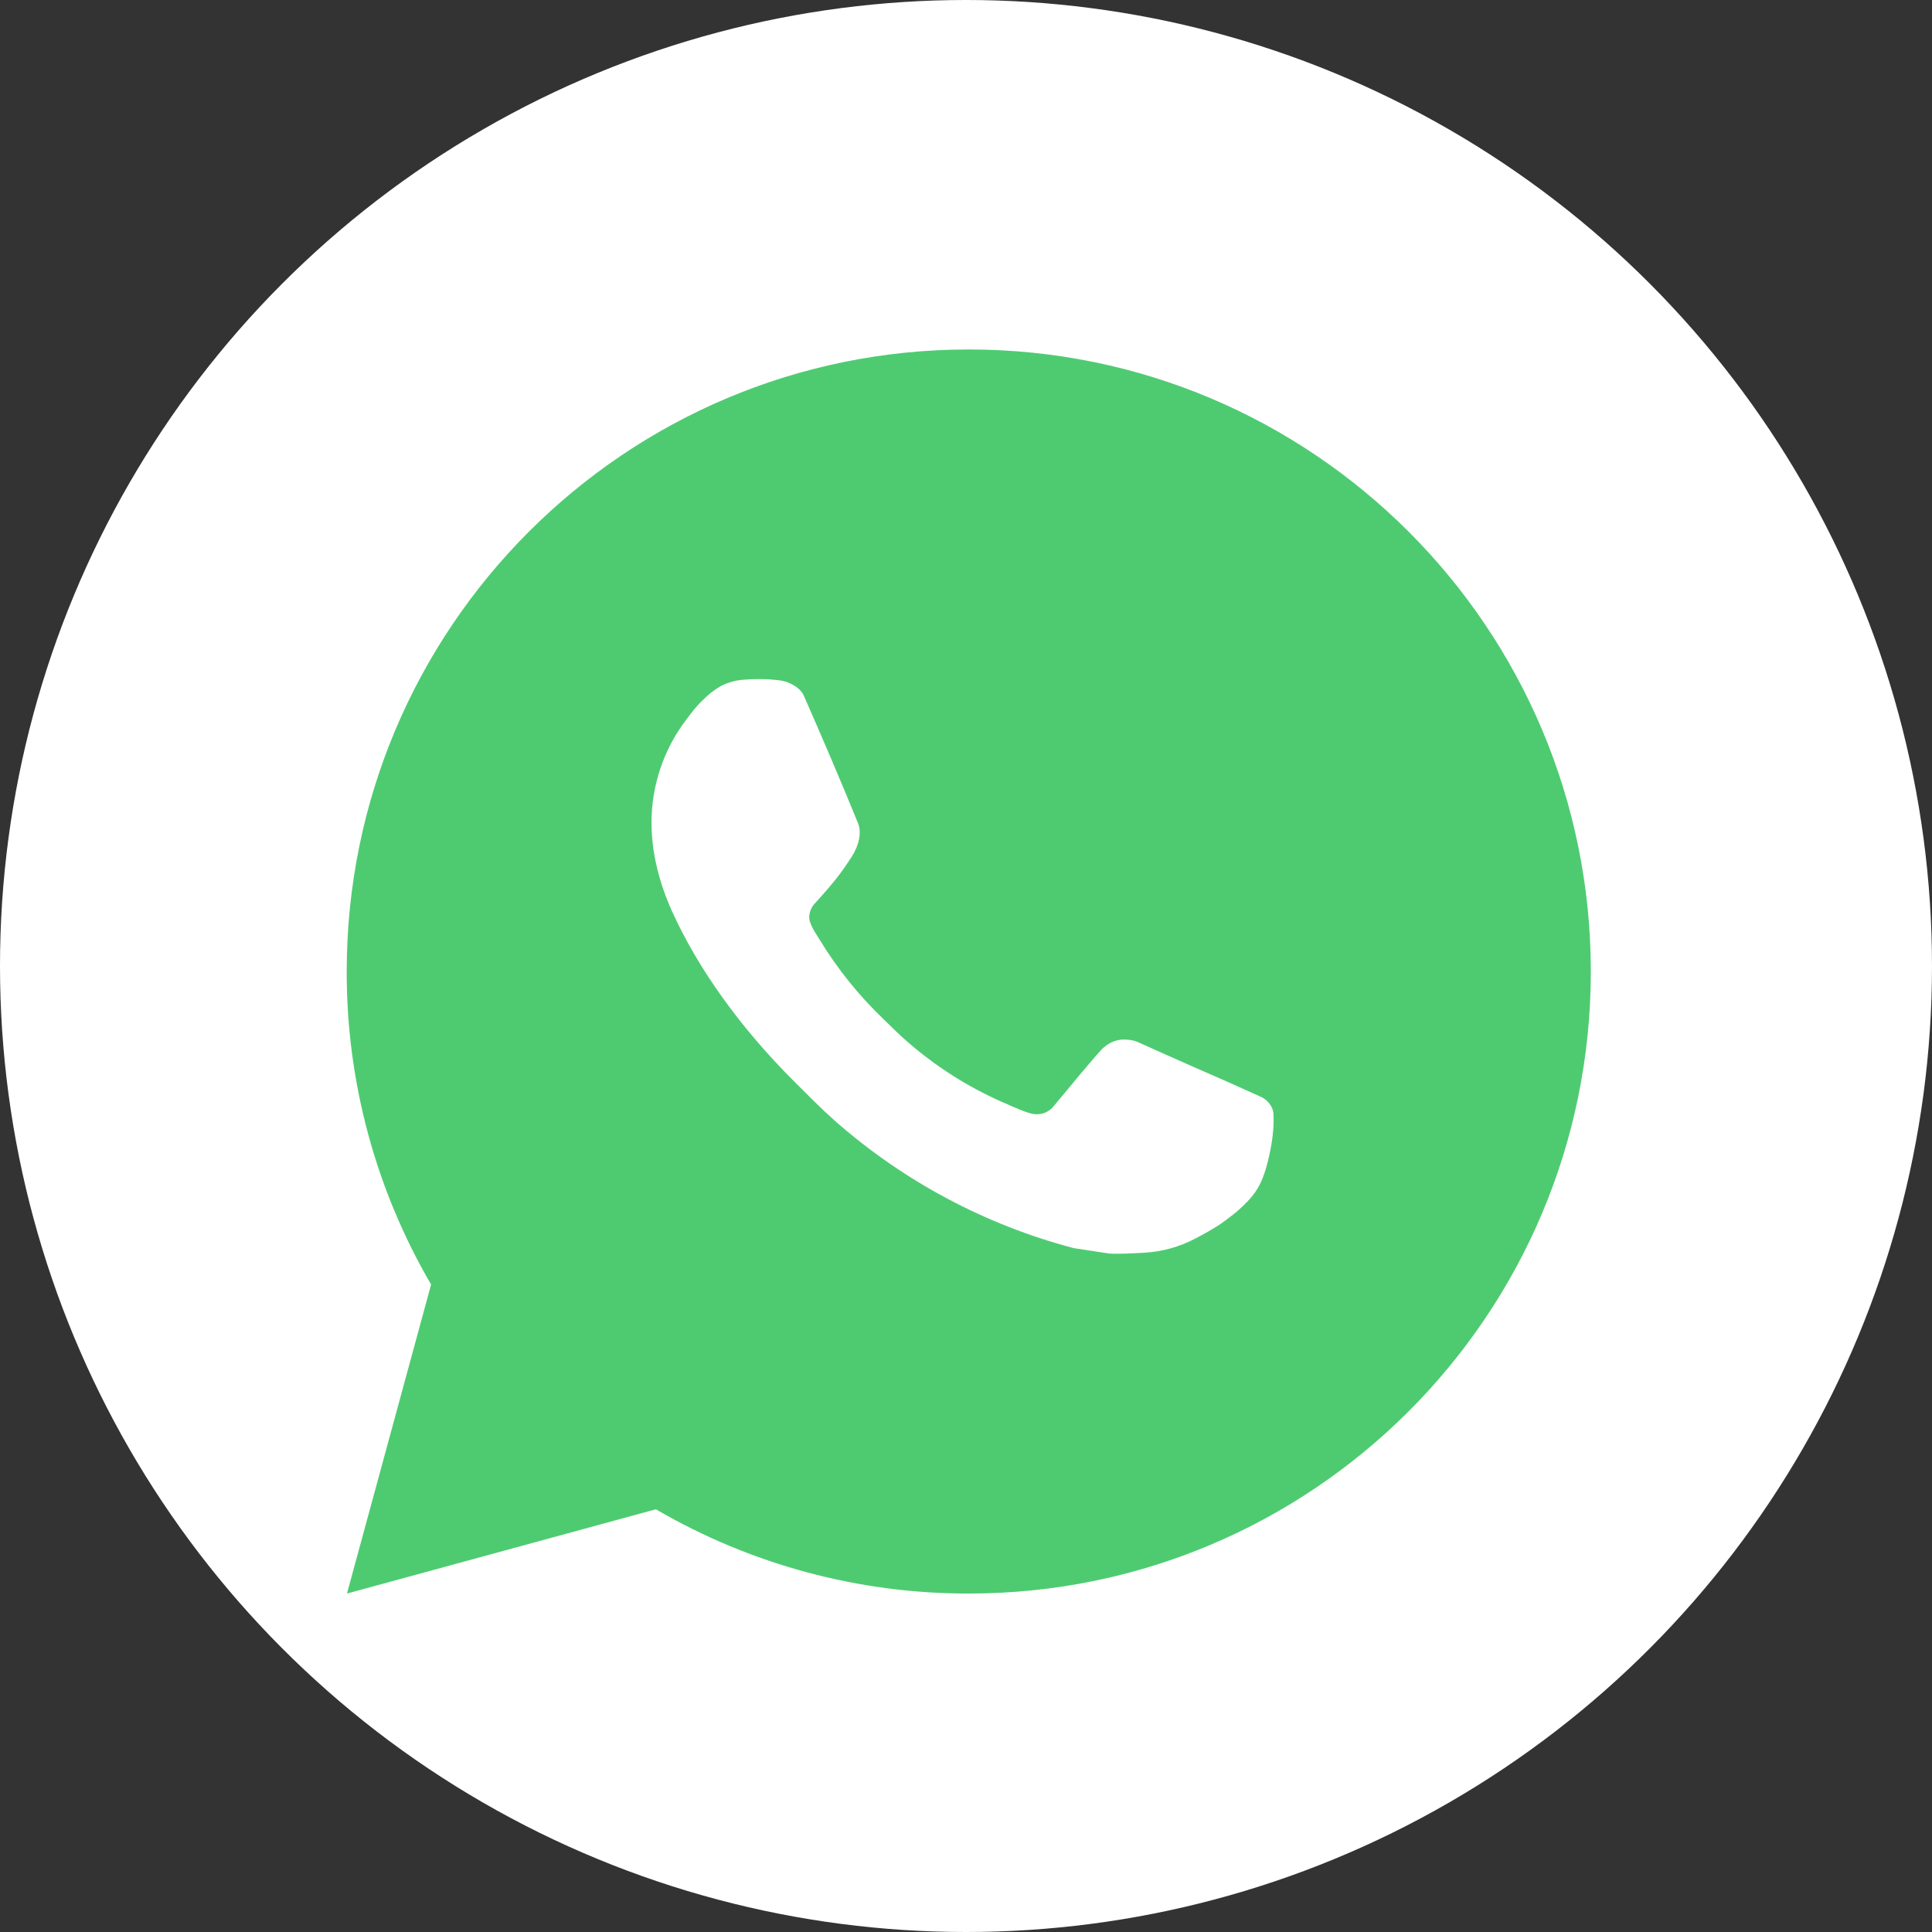<svg width="44" height="44" viewBox="0 0 44 44" fill="none" xmlns="http://www.w3.org/2000/svg">
<rect x="0" y="0" width="44" height="44" fill="#333333" stroke="none"/>
<circle cx="22" cy="22" r="22" fill="white"/>
<path d="M7.902 36.292L9.818 29.254C8.555 27.091 7.892 24.63 7.896 22.126C7.896 14.301 14.239 7.959 22.063 7.959C29.887 7.959 36.23 14.301 36.23 22.126C36.23 29.95 29.887 36.292 22.063 36.292C19.56 36.296 17.1 35.634 14.937 34.373L7.902 36.292ZM16.95 15.479C16.767 15.49 16.589 15.538 16.425 15.62C16.271 15.707 16.131 15.816 16.008 15.943C15.838 16.103 15.742 16.242 15.639 16.377C15.115 17.058 14.833 17.895 14.838 18.754C14.841 19.448 15.022 20.124 15.306 20.756C15.885 22.034 16.838 23.387 18.098 24.64C18.401 24.942 18.697 25.245 19.016 25.527C20.579 26.903 22.442 27.896 24.456 28.426L25.262 28.549C25.524 28.563 25.786 28.543 26.05 28.53C26.462 28.509 26.865 28.397 27.23 28.203C27.415 28.108 27.596 28.004 27.772 27.892C27.772 27.892 27.833 27.852 27.949 27.764C28.141 27.622 28.258 27.522 28.417 27.356C28.535 27.234 28.637 27.091 28.714 26.928C28.825 26.697 28.935 26.257 28.981 25.89C29.015 25.609 29.005 25.456 29.001 25.361C28.995 25.21 28.869 25.052 28.731 24.986L27.907 24.616C27.907 24.616 26.674 24.079 25.922 23.736C25.843 23.702 25.758 23.682 25.671 23.678C25.575 23.668 25.477 23.679 25.384 23.71C25.292 23.741 25.207 23.792 25.136 23.858V23.855C25.129 23.855 25.034 23.936 24.01 25.177C23.951 25.256 23.87 25.316 23.777 25.349C23.684 25.381 23.584 25.386 23.488 25.361C23.396 25.337 23.306 25.305 23.218 25.268C23.042 25.194 22.981 25.166 22.861 25.113L22.854 25.111C22.043 24.757 21.293 24.279 20.63 23.694C20.451 23.538 20.285 23.368 20.115 23.204C19.558 22.67 19.072 22.066 18.67 21.407L18.587 21.273C18.527 21.182 18.478 21.085 18.442 20.982C18.388 20.774 18.529 20.607 18.529 20.607C18.529 20.607 18.873 20.23 19.033 20.026C19.166 19.857 19.291 19.68 19.405 19.498C19.573 19.229 19.625 18.952 19.537 18.738C19.141 17.769 18.73 16.805 18.308 15.847C18.224 15.657 17.976 15.521 17.751 15.494C17.674 15.486 17.598 15.477 17.521 15.472C17.331 15.462 17.14 15.465 16.95 15.479Z" fill="#4ECB71"/>
</svg>
